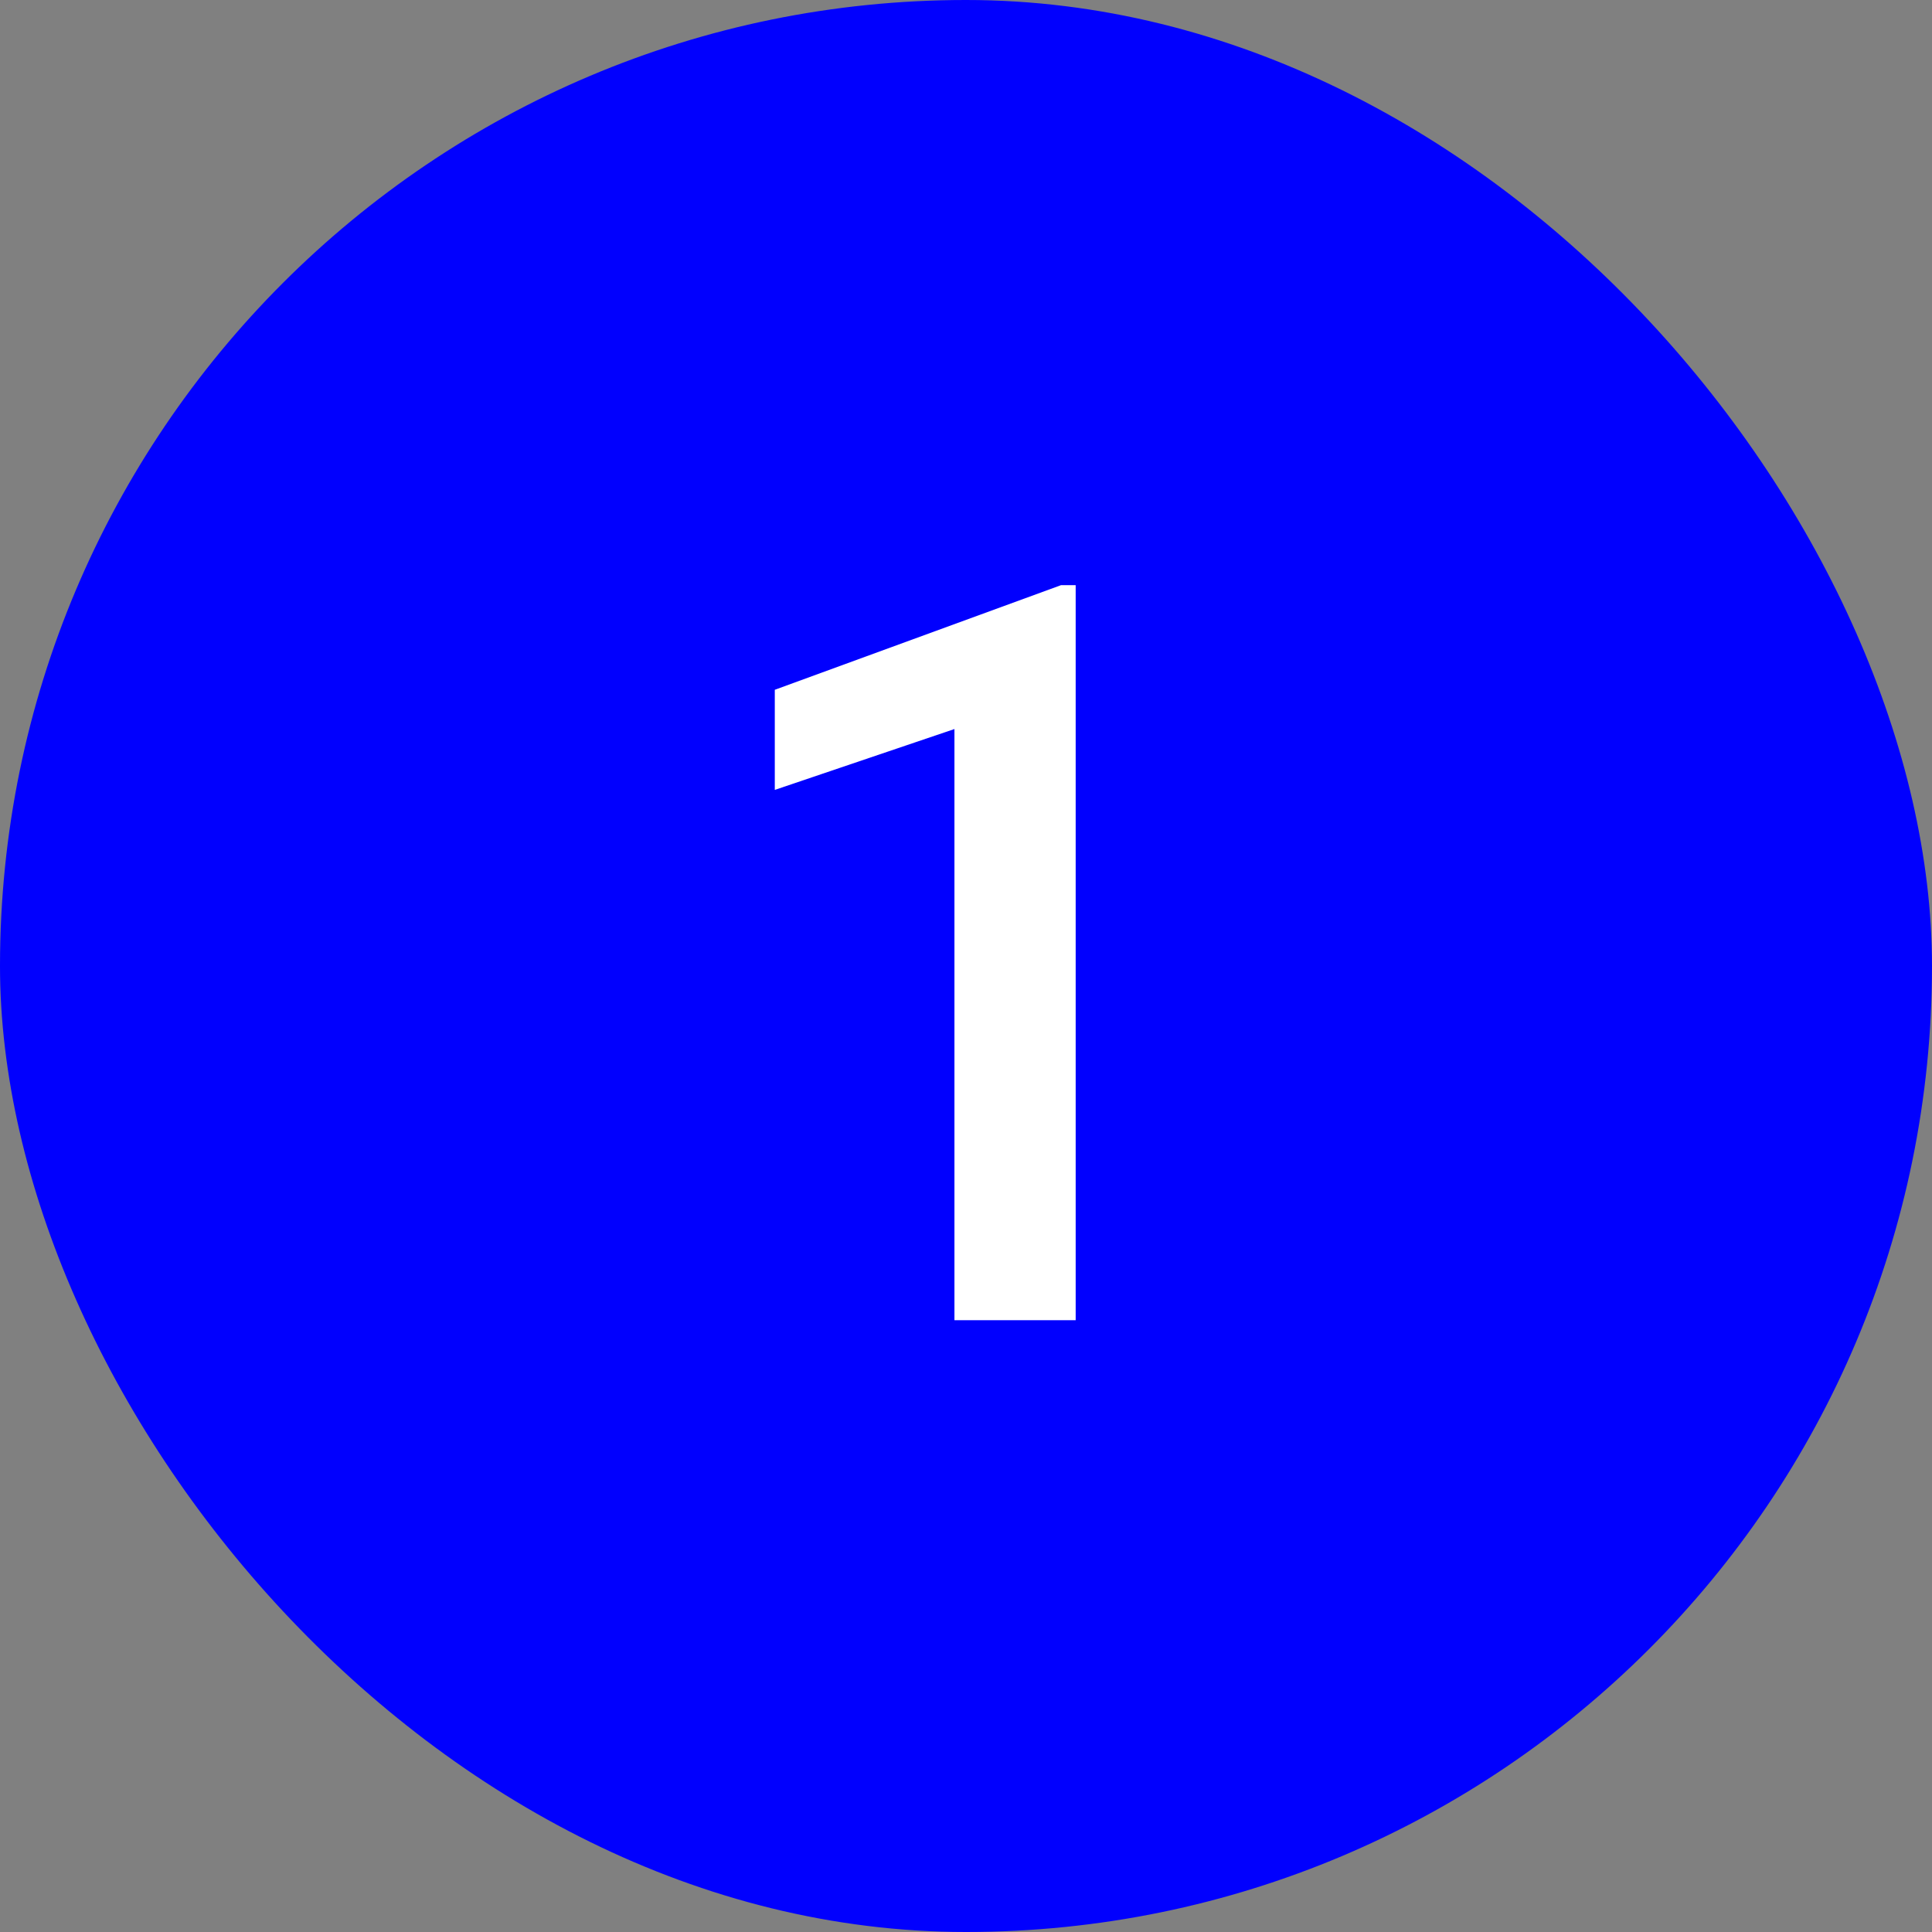 <?xml version="1.0" encoding="UTF-8"?> <svg xmlns="http://www.w3.org/2000/svg" width="60" height="60" viewBox="0 0 60 60" fill="none"><rect x="0" y="0" width="60" height="60" fill="#808080" stroke="none"/> <rect width="60" height="60" rx="30" fill="#0100FE"></rect> <path d="M33.406 18.172V41H29.641V22.641L24.062 24.531V21.422L32.953 18.172H33.406Z" fill="white"></path> </svg> 
